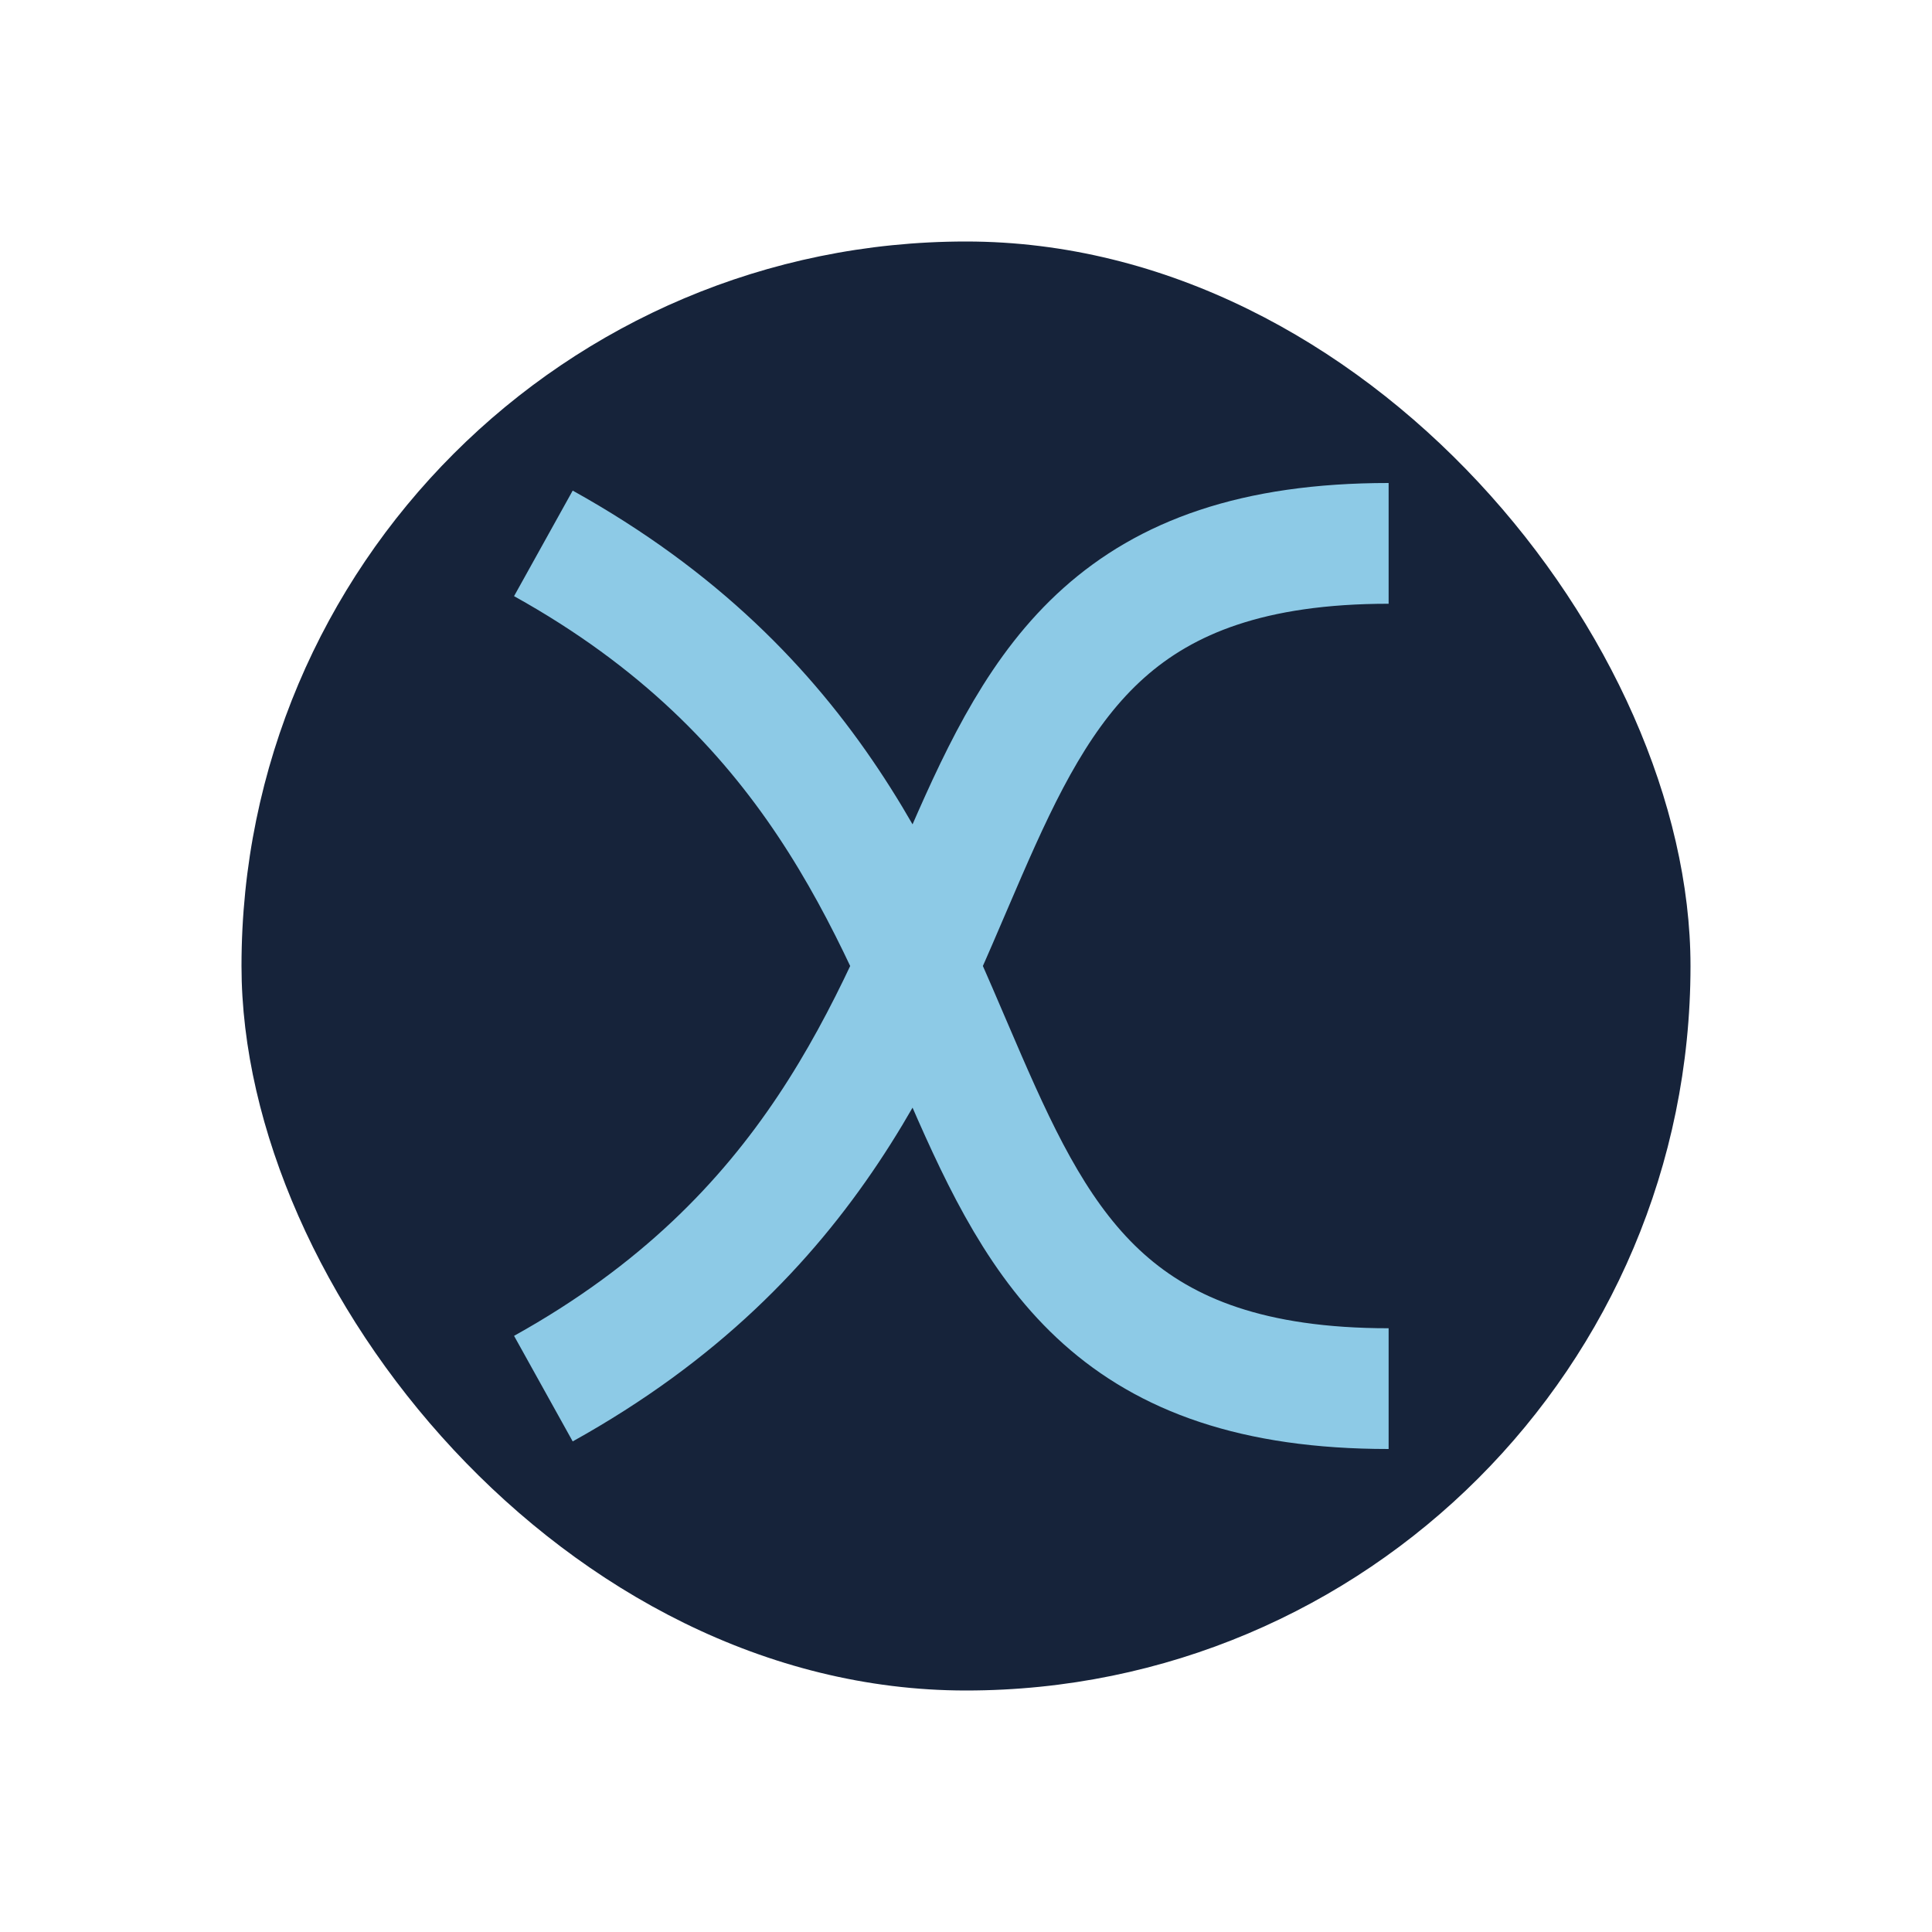 <?xml version="1.0" encoding="UTF-8"?>
<svg xmlns="http://www.w3.org/2000/svg" width="32" height="32" viewBox="0 0 32 32"><rect x="4" y="4" width="24" height="24" rx="12" fill="#16233A"/><path d="M9 9c9 5 5 14 14 14M9 23c9-5 5-14 14-14" stroke="#8DCAE6" stroke-width="2" fill="none"/></svg>